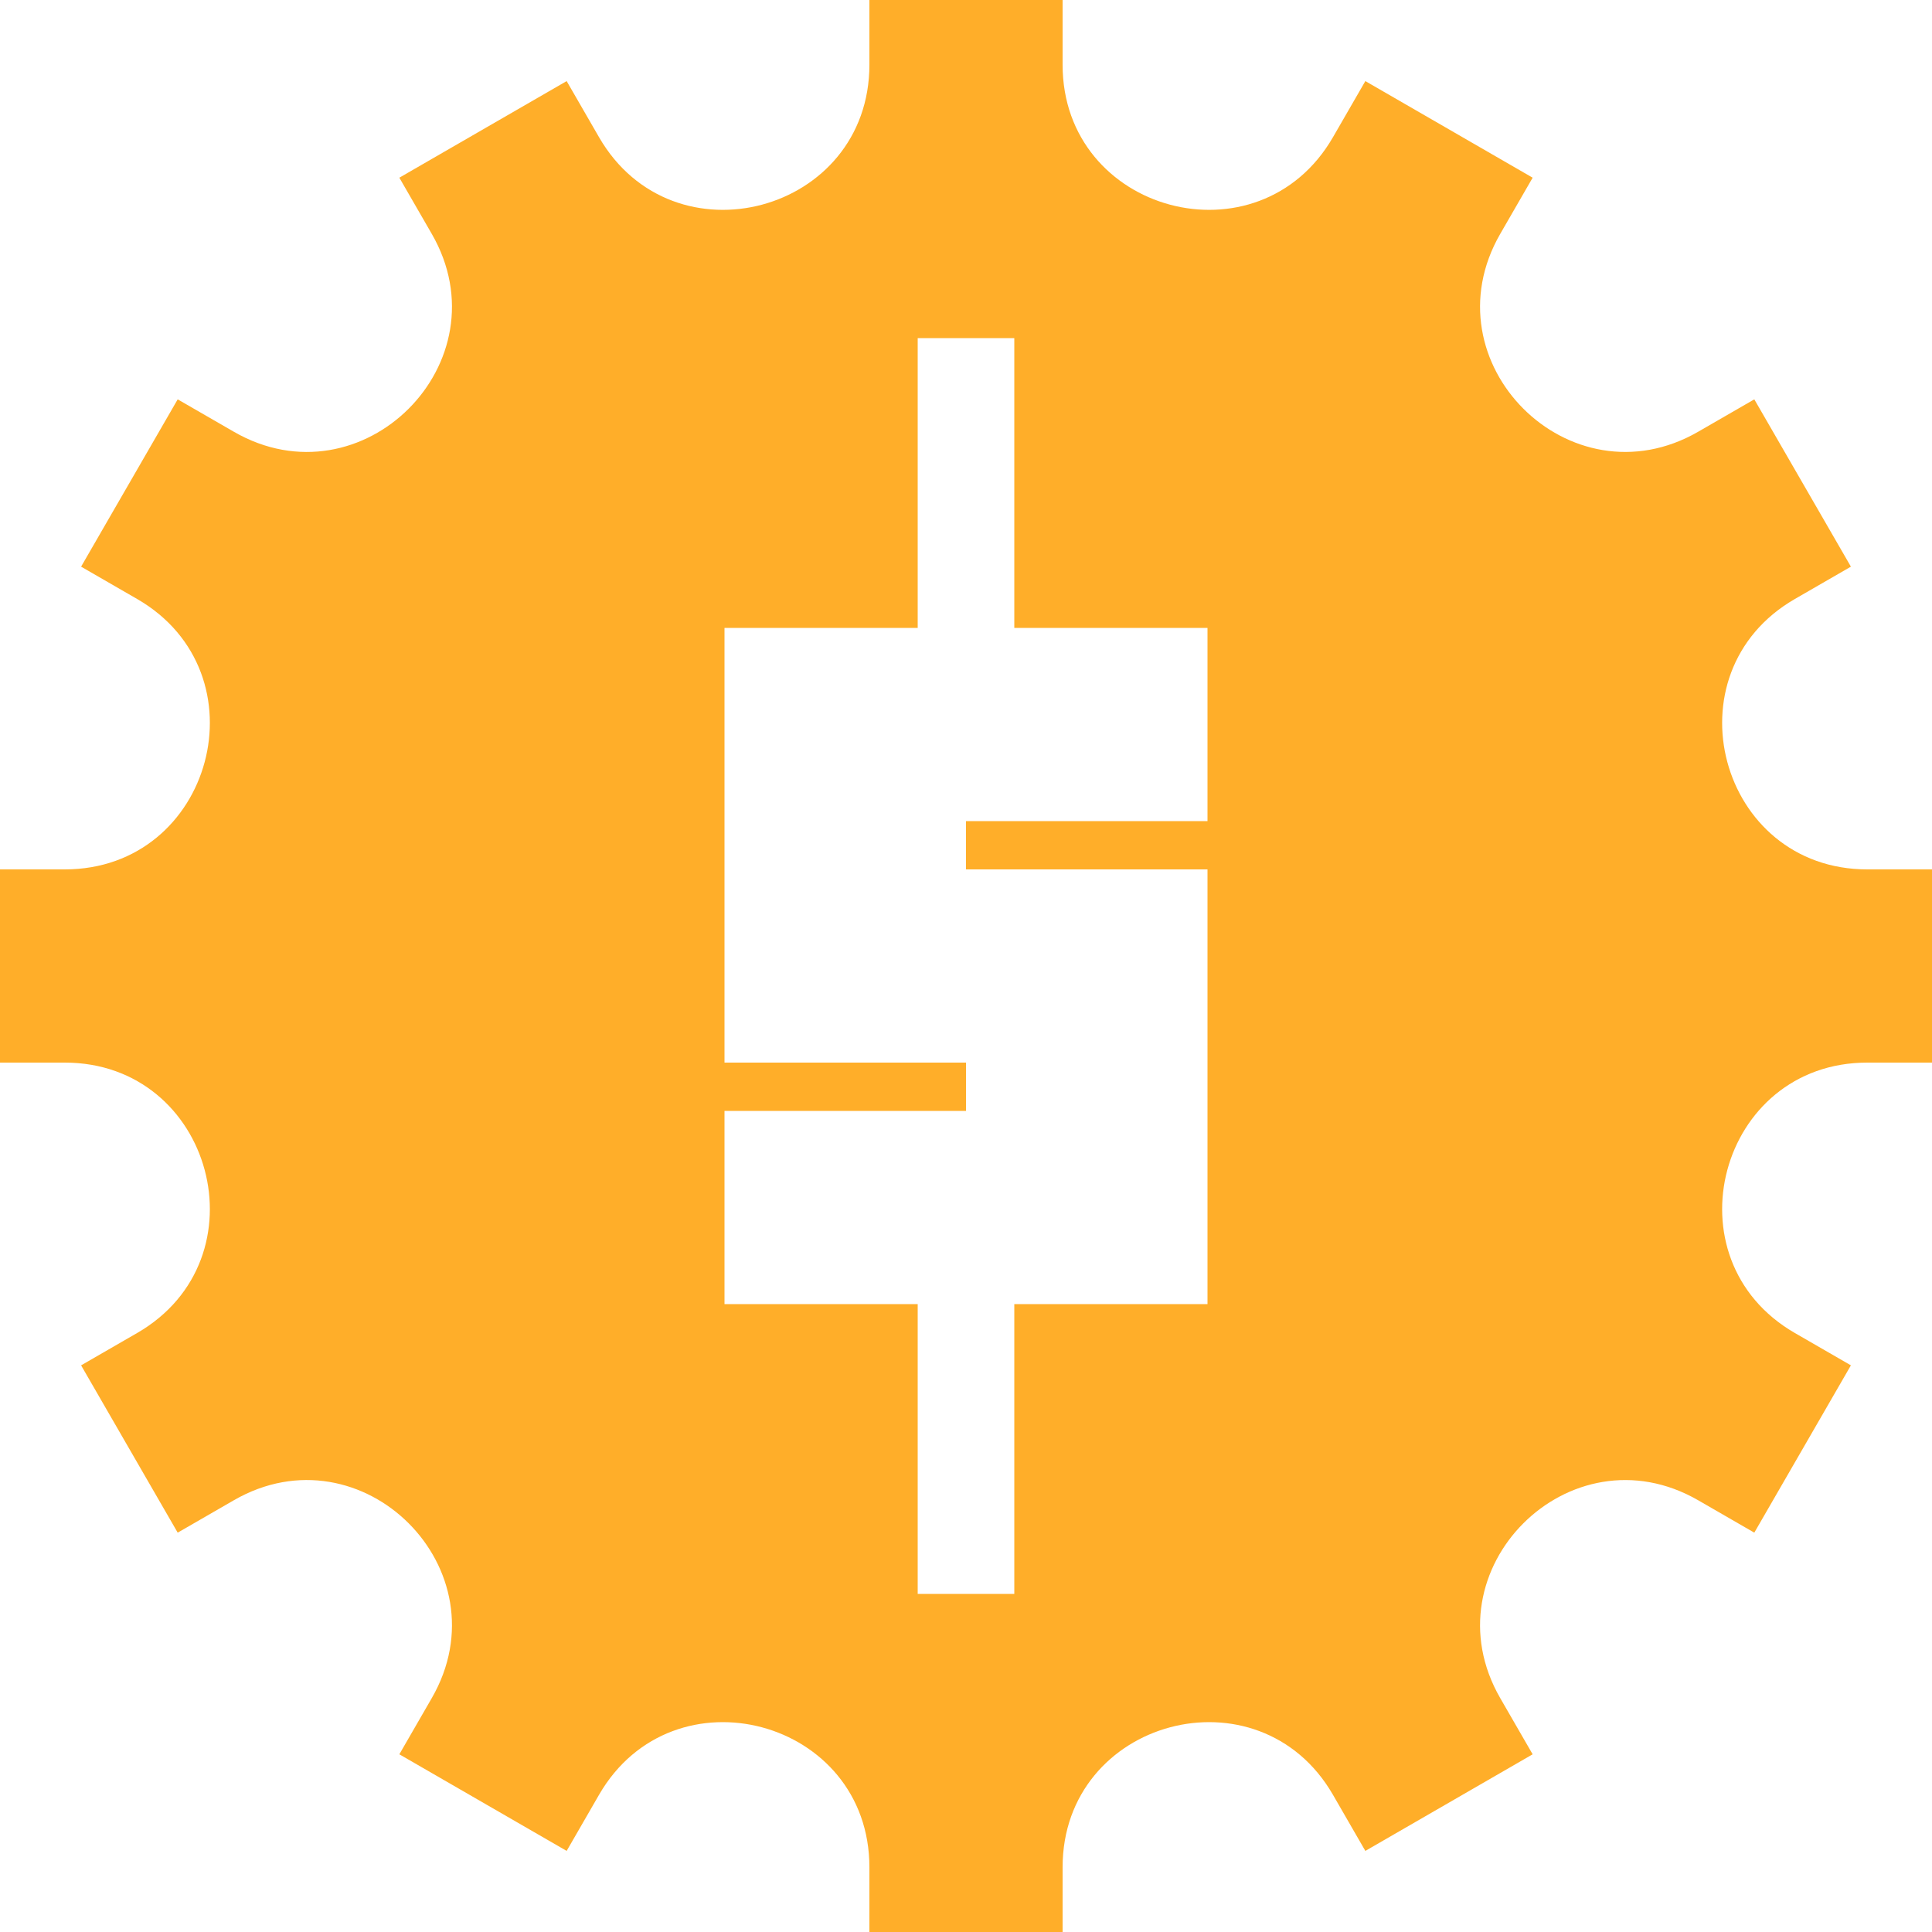 <svg width="40" height="40" viewBox="0 0 40 40" fill="none" xmlns="http://www.w3.org/2000/svg">
<path fill-rule="evenodd" clip-rule="evenodd" d="M18 0H22V1.34C22 4.409 26.063 5.498 27.598 2.84L28.268 1.679L31.732 3.679L31.062 4.84C29.528 7.498 32.502 10.472 35.16 8.938L36.321 8.268L38.321 11.732L37.16 12.402C34.502 13.937 35.591 18 38.66 18H40V22H38.66C35.591 22 34.502 26.063 37.16 27.598L38.321 28.268L36.321 31.732L35.16 31.062C32.502 29.528 29.528 32.502 31.062 35.16L31.732 36.321L28.268 38.321L27.598 37.16C26.063 34.502 22 35.591 22 38.66V40H18V38.66C18 35.591 13.937 34.502 12.402 37.16L11.732 38.321L8.268 36.321L8.938 35.16C10.473 32.502 7.498 29.527 4.84 31.062L3.679 31.732L1.679 28.268L2.84 27.598C5.498 26.063 4.409 22 1.34 22H0V18H1.34C4.409 18 5.498 13.937 2.84 12.402L1.679 11.732L3.679 8.268L4.84 8.938C7.498 10.473 10.473 7.498 8.938 4.84L8.268 3.679L11.732 1.679L12.402 2.84C13.937 5.498 18 4.409 18 1.34V0ZM19 7H21V13H25V17H20V18H25V27H21V33H19V27H15V23H20V22H15V13H19V7Z" fill="#FFAE29"/>
</svg>
